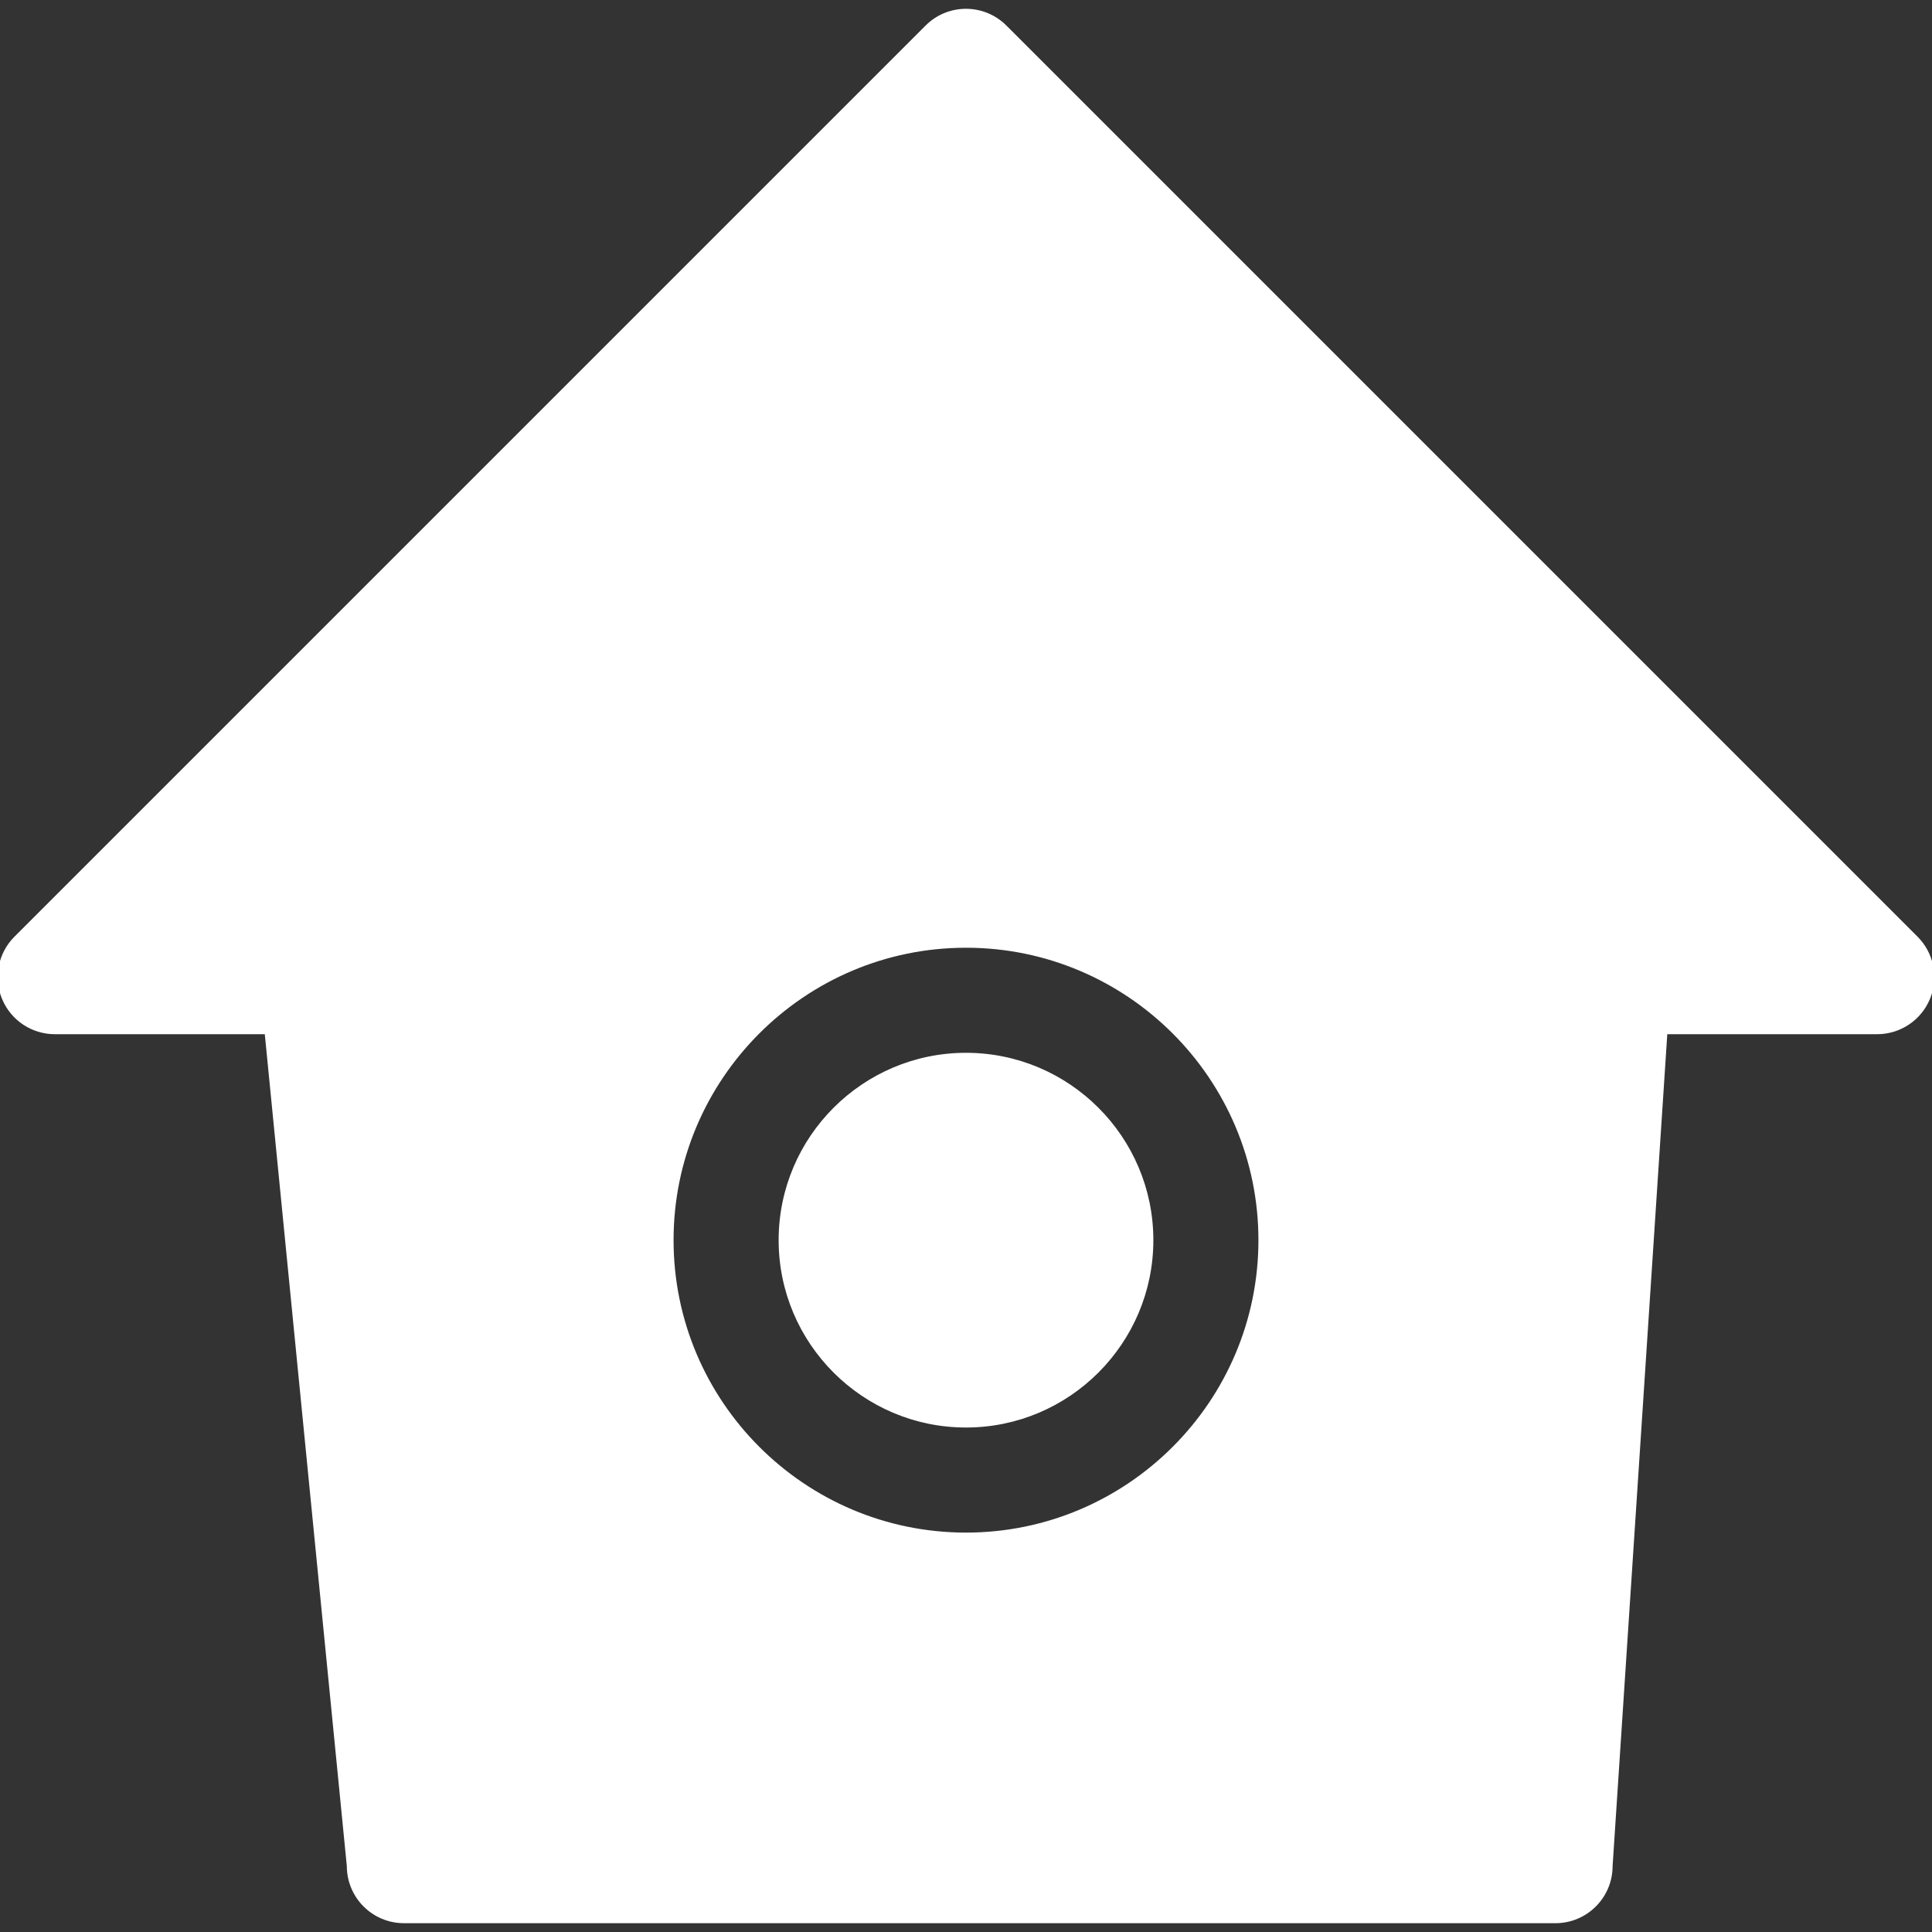 <!DOCTYPE svg PUBLIC "-//W3C//DTD SVG 1.1//EN" "http://www.w3.org/Graphics/SVG/1.1/DTD/svg11.dtd">
<!-- Uploaded to: SVG Repo, www.svgrepo.com, Transformed by: SVG Repo Mixer Tools -->
<svg height="800px" width="800px" version="1.1" id="Capa_1" xmlns="http://www.w3.org/2000/svg" xmlns:xlink="http://www.w3.org/1999/xlink" viewBox="0 0 420.473 420.473" xml:space="preserve" fill="#ffffff" stroke="#ffffff">
<rect x="0" y="0" width="420.473" height="420.473" fill="#333333" stroke="none"/>
<g id="SVGRepo_bgCarrier" stroke-width="0"/>
<g id="SVGRepo_tracerCarrier" stroke-linecap="round" stroke-linejoin="round"/>
<g id="SVGRepo_iconCarrier"> <g> <g> <path style="fill:#ffffff;" d="M416.976,204.209L218.673,5.912c-4.66-4.66-12.22-4.66-16.874,0L3.496,204.209 c-3.413,3.413-4.433,8.545-2.59,13.002c1.85,4.463,6.2,7.369,11.027,7.369h46.148l17.901,181.542 c0,6.587,5.346,11.934,11.934,11.934h250.609c6.587,0,11.934-5.346,11.934-11.934l11.934-181.542h46.148 c4.827,0,9.177-2.906,11.027-7.369C421.41,212.76,420.389,207.622,416.976,204.209z M210.236,334.048 c-35.372,0-64.144-28.772-64.144-64.144s28.772-64.144,64.144-64.144s64.144,28.772,64.144,64.144 S245.608,334.048,210.236,334.048z"/> <path style="fill:#ffffff;" d="M210.236,229.628c-22.209,0-40.276,18.068-40.276,40.276s18.068,40.276,40.276,40.276 s40.276-18.068,40.276-40.276S232.445,229.628,210.236,229.628z"/> </g> </g> </g>
</svg>